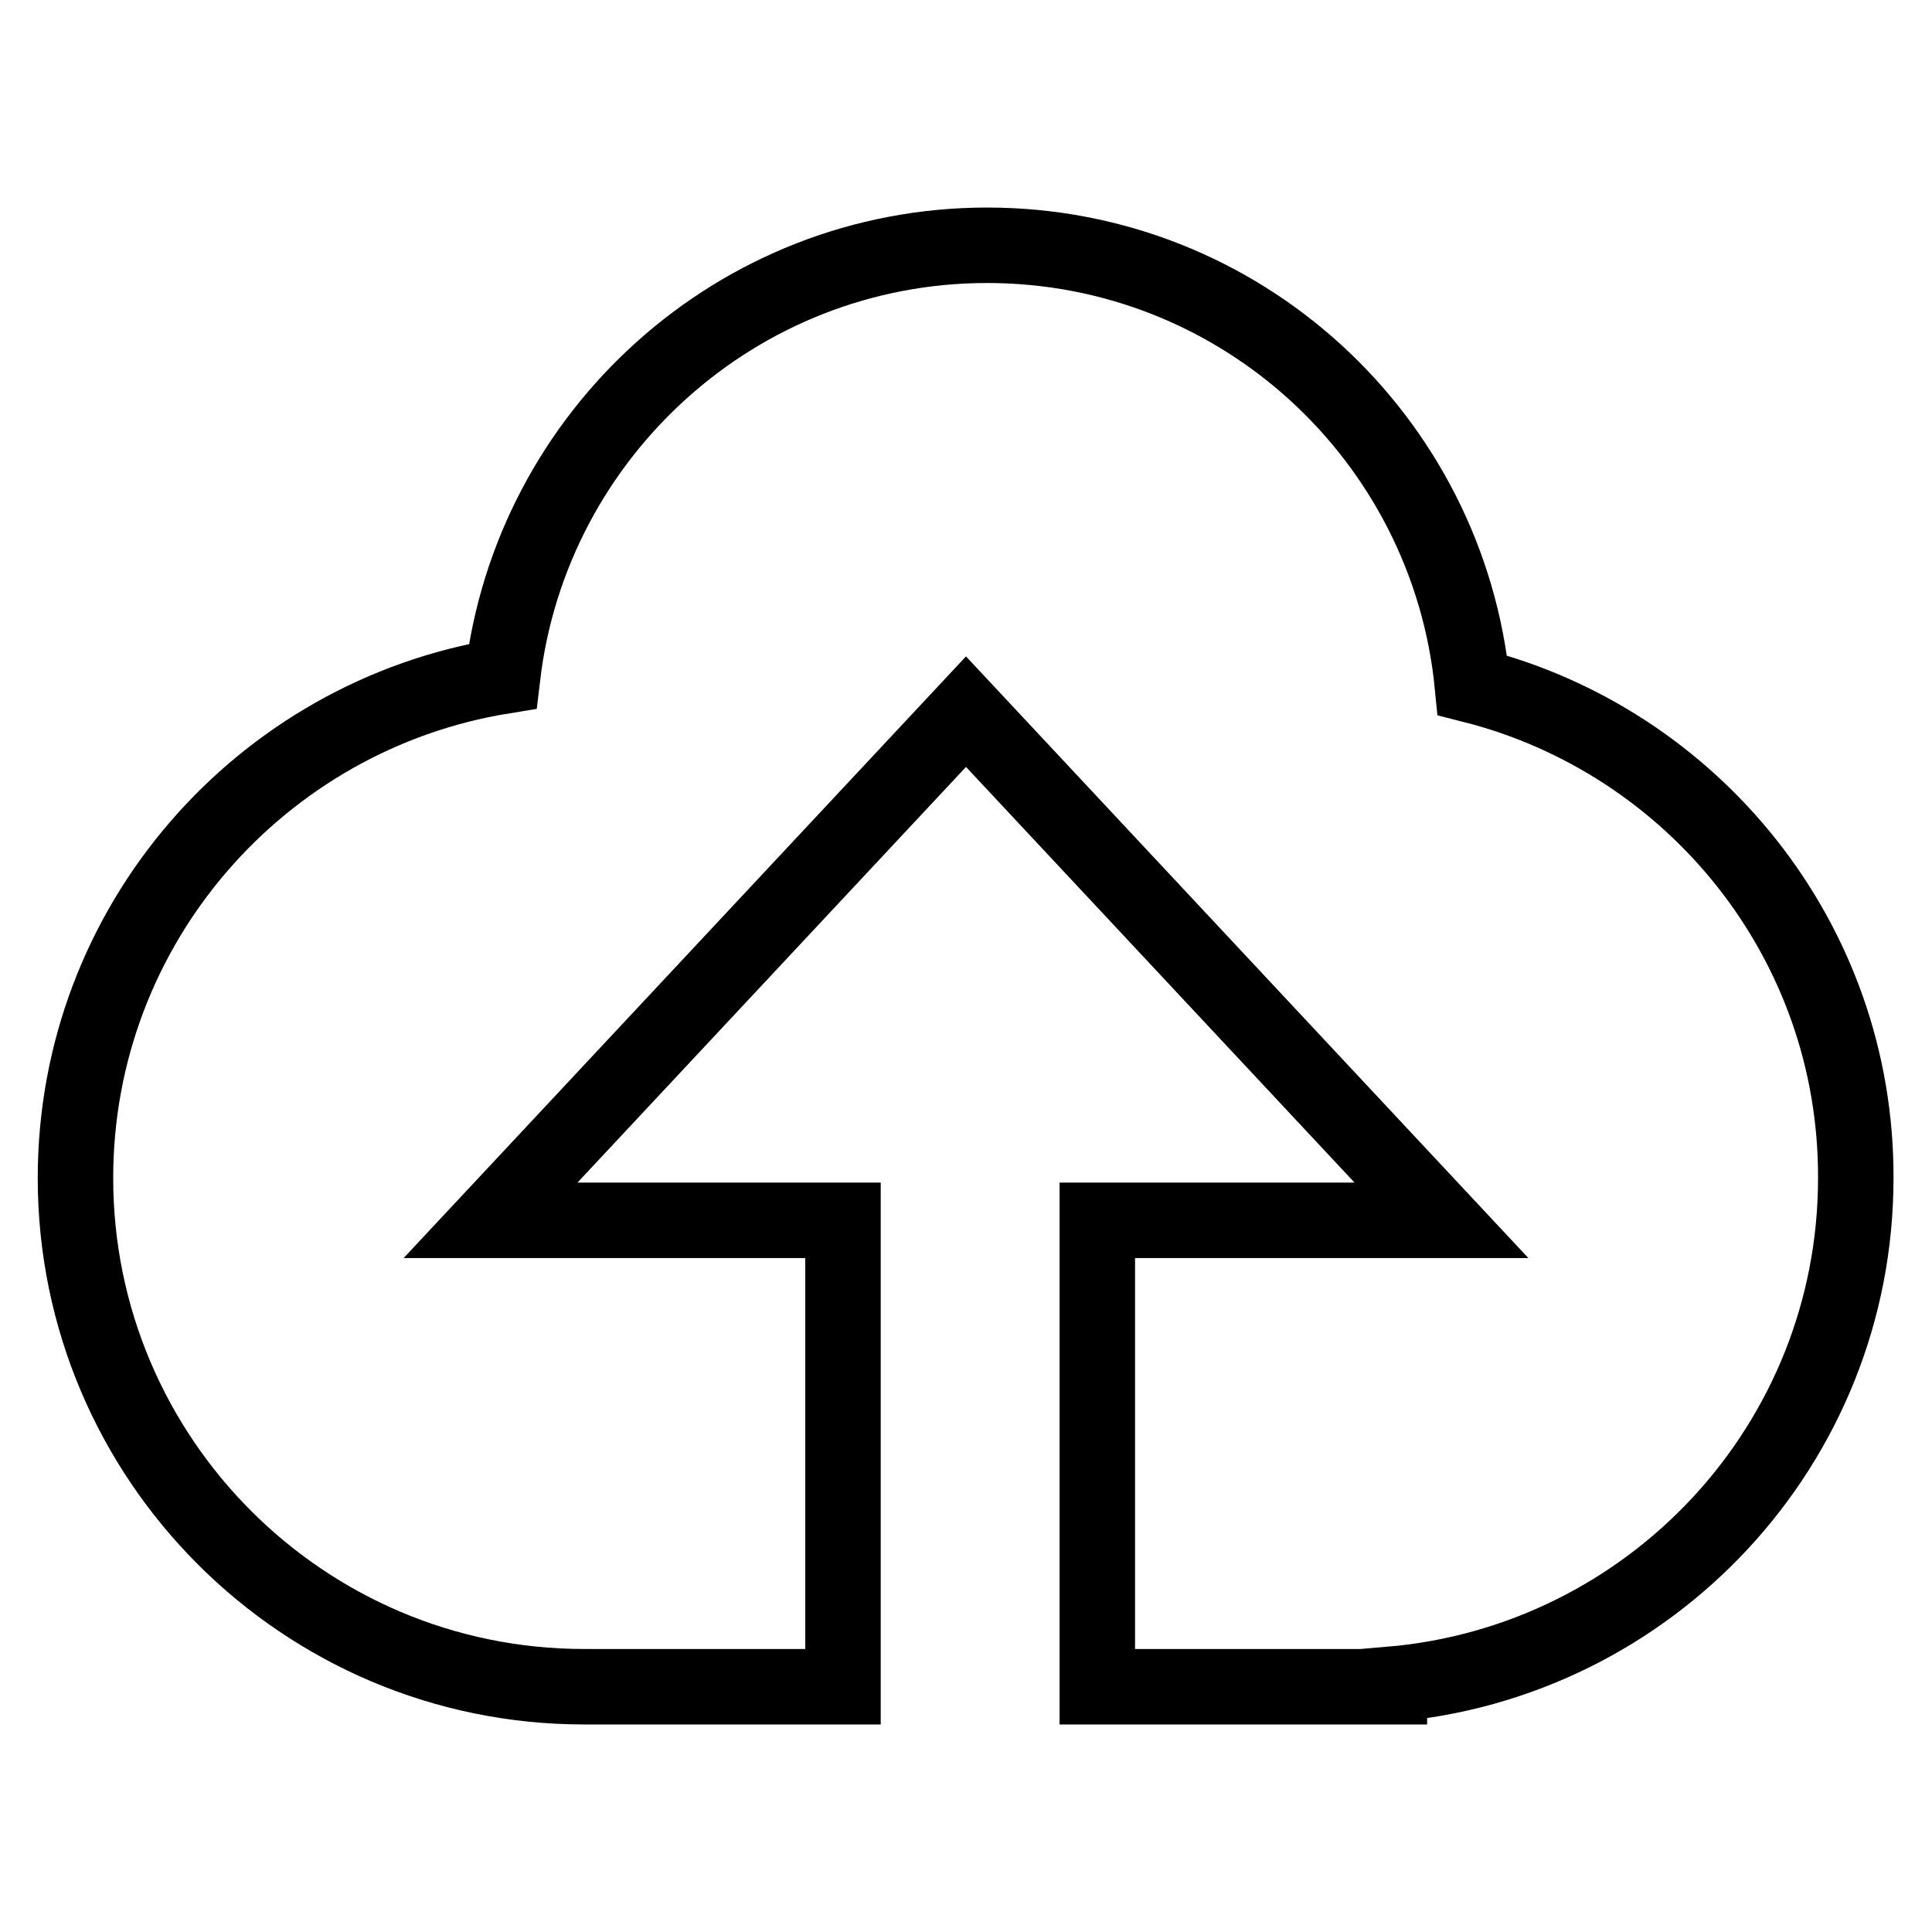 <?xml version="1.0" encoding="utf-8"?>
<!-- Svg Vector Icons : http://www.onlinewebfonts.com/icon -->
<!DOCTYPE svg PUBLIC "-//W3C//DTD SVG 1.1//EN" "http://www.w3.org/Graphics/SVG/1.1/DTD/svg11.dtd">
<svg version="1.1" xmlns="http://www.w3.org/2000/svg" xmlns:xlink="http://www.w3.org/1999/xlink" x="0px" y="0px" viewBox="0 0 256 256" enable-background="new 0 0 256 256" xml:space="preserve">
<g> <path stroke-width="10" fill-opacity="0" stroke="#000000"  d="M195.1,90.8c-3.2-32.7-30.7-58.3-64.3-58.3c-33.1,0-60.4,25-64.2,57.1C34.6,94.8,10,122.5,10,156.1 c0,37.2,30.2,67.4,67.4,67.4h34.3v-61.8H65l63-67.4l63,67.4h-45.6v61.8h38.7v-0.3c34.6-2.9,61.8-31.8,61.8-67.1 C246,124.6,224.3,98.2,195.1,90.8L195.1,90.8z"/></g>
</svg>